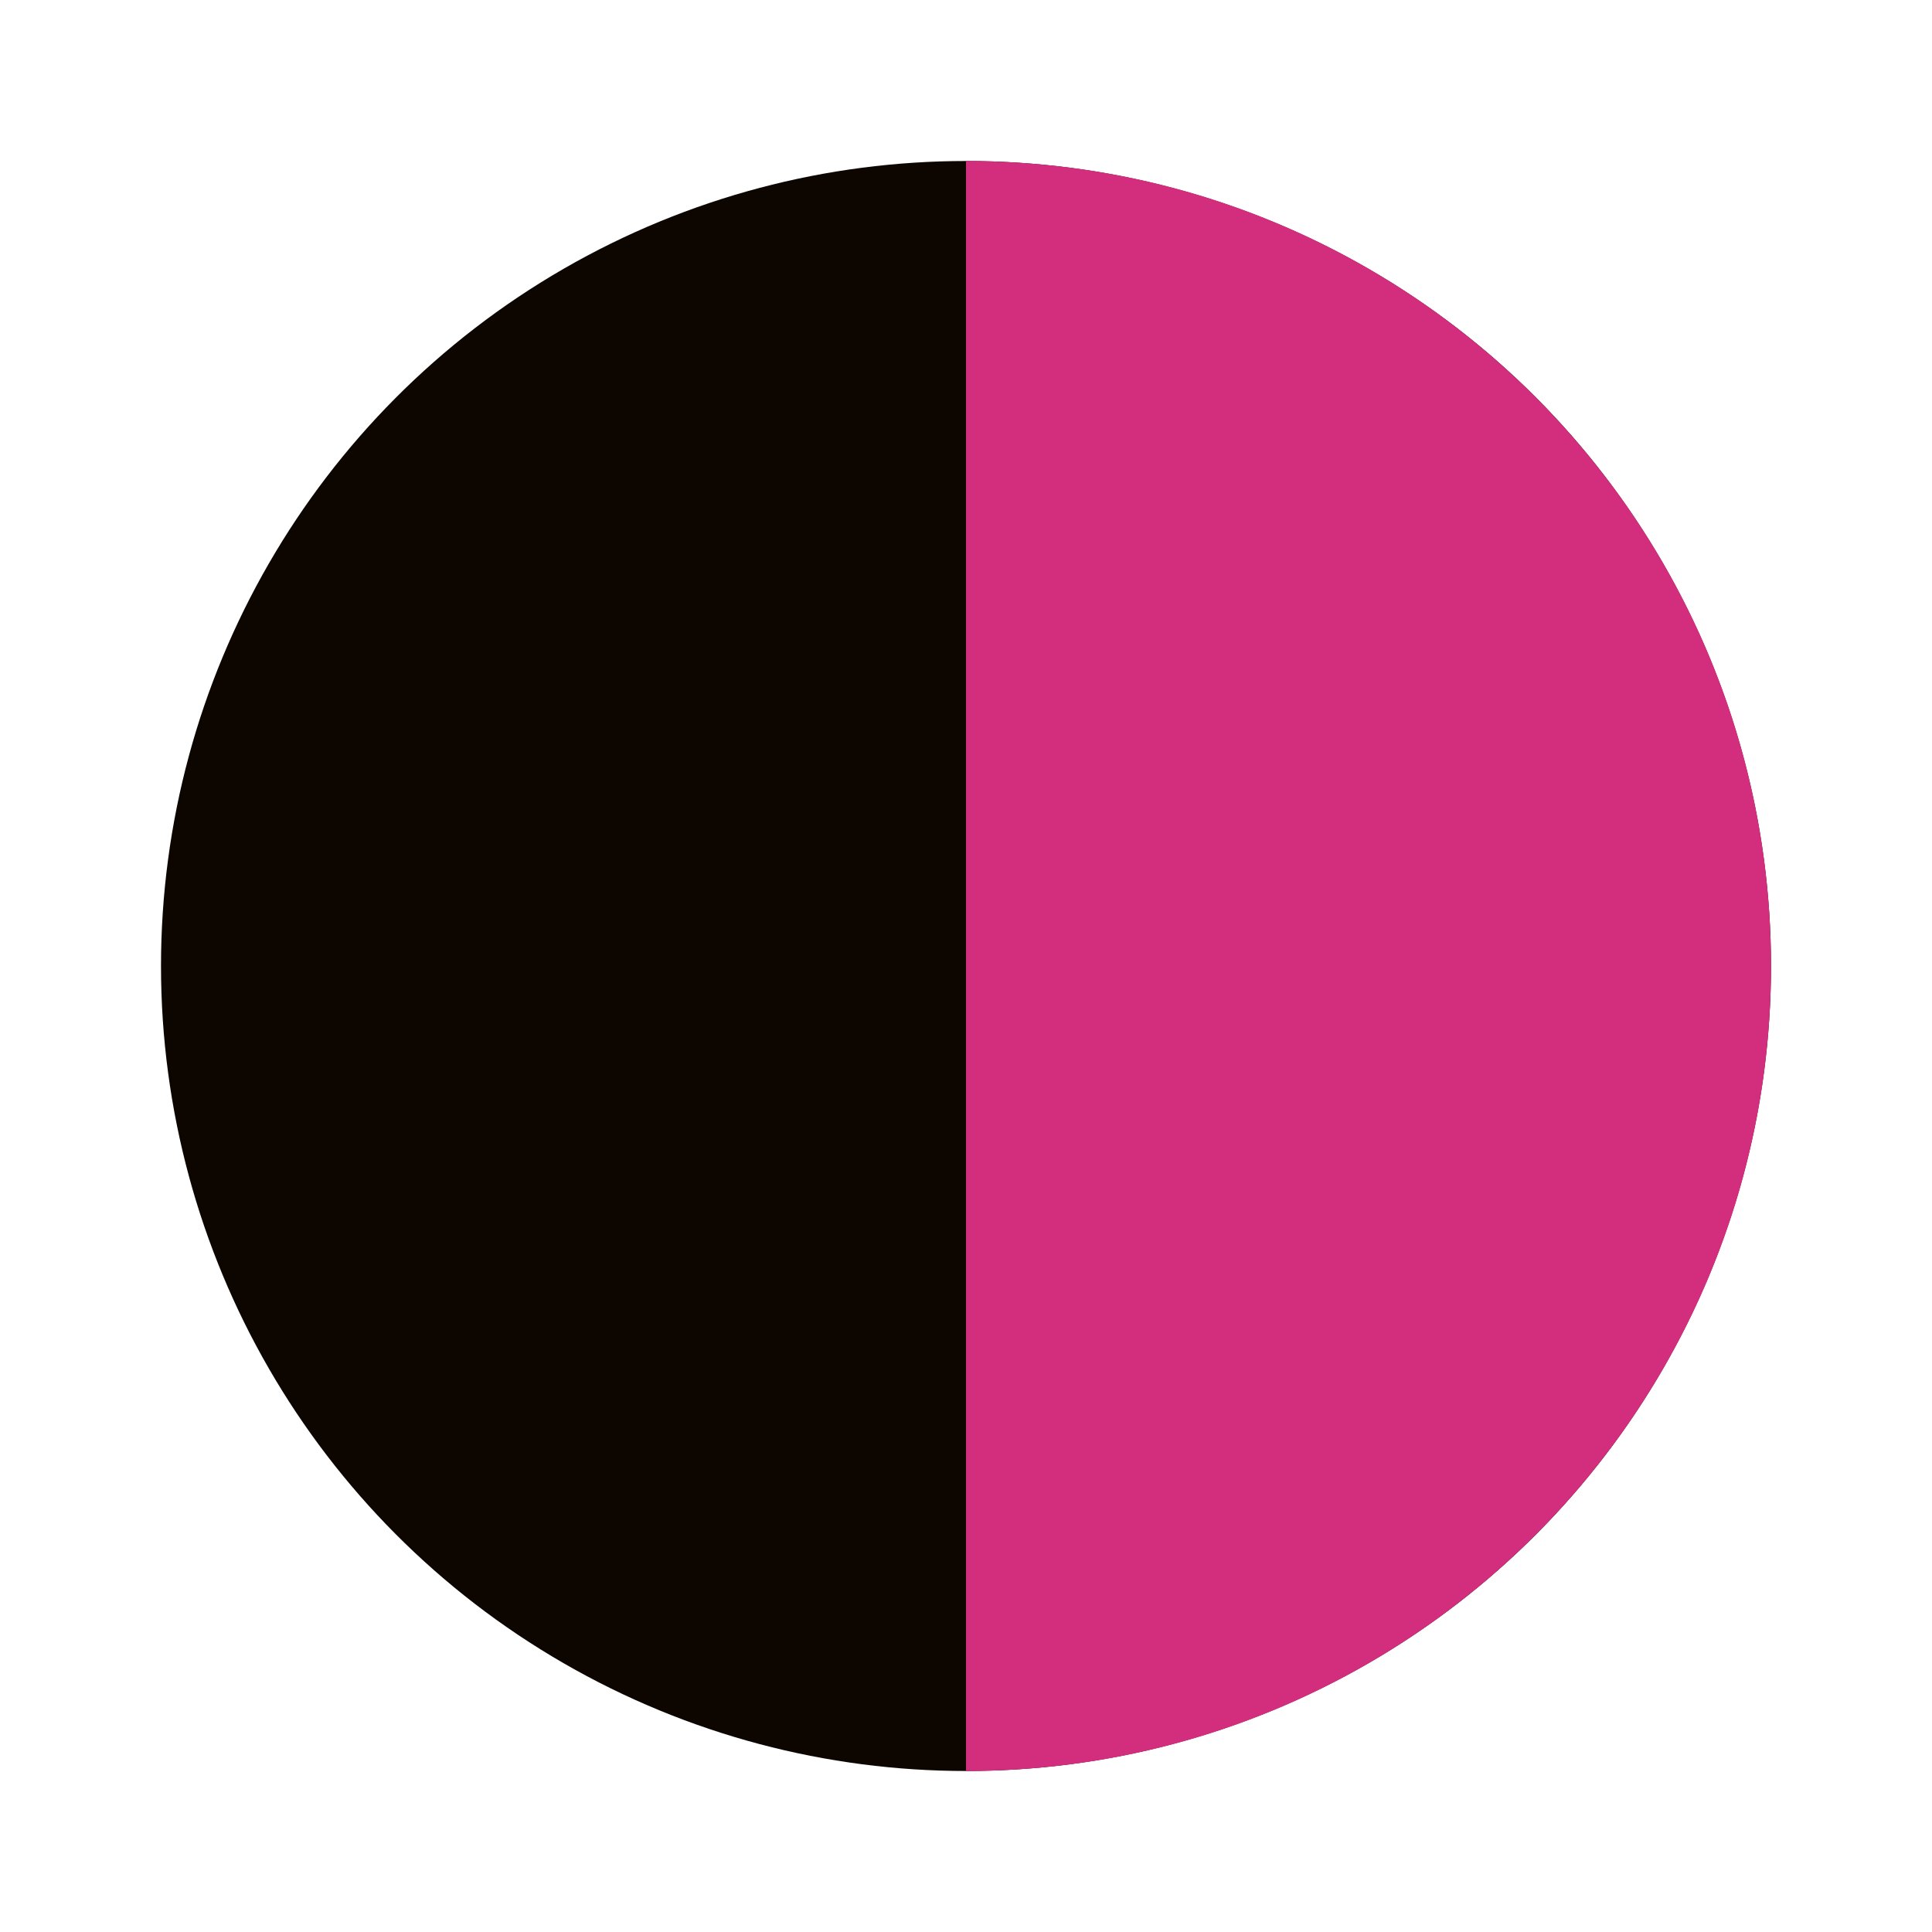 <svg width="24" height="24" viewBox="0 0 24 24" fill="none" xmlns="http://www.w3.org/2000/svg">
<circle cx="12" cy="12" r="10" fill="#0D0600"/>
<path d="M12 22C17.523 22 22 17.523 22 12C22 6.477 17.523 2 12 2V22Z" fill="#D32D7D"/>
</svg>

